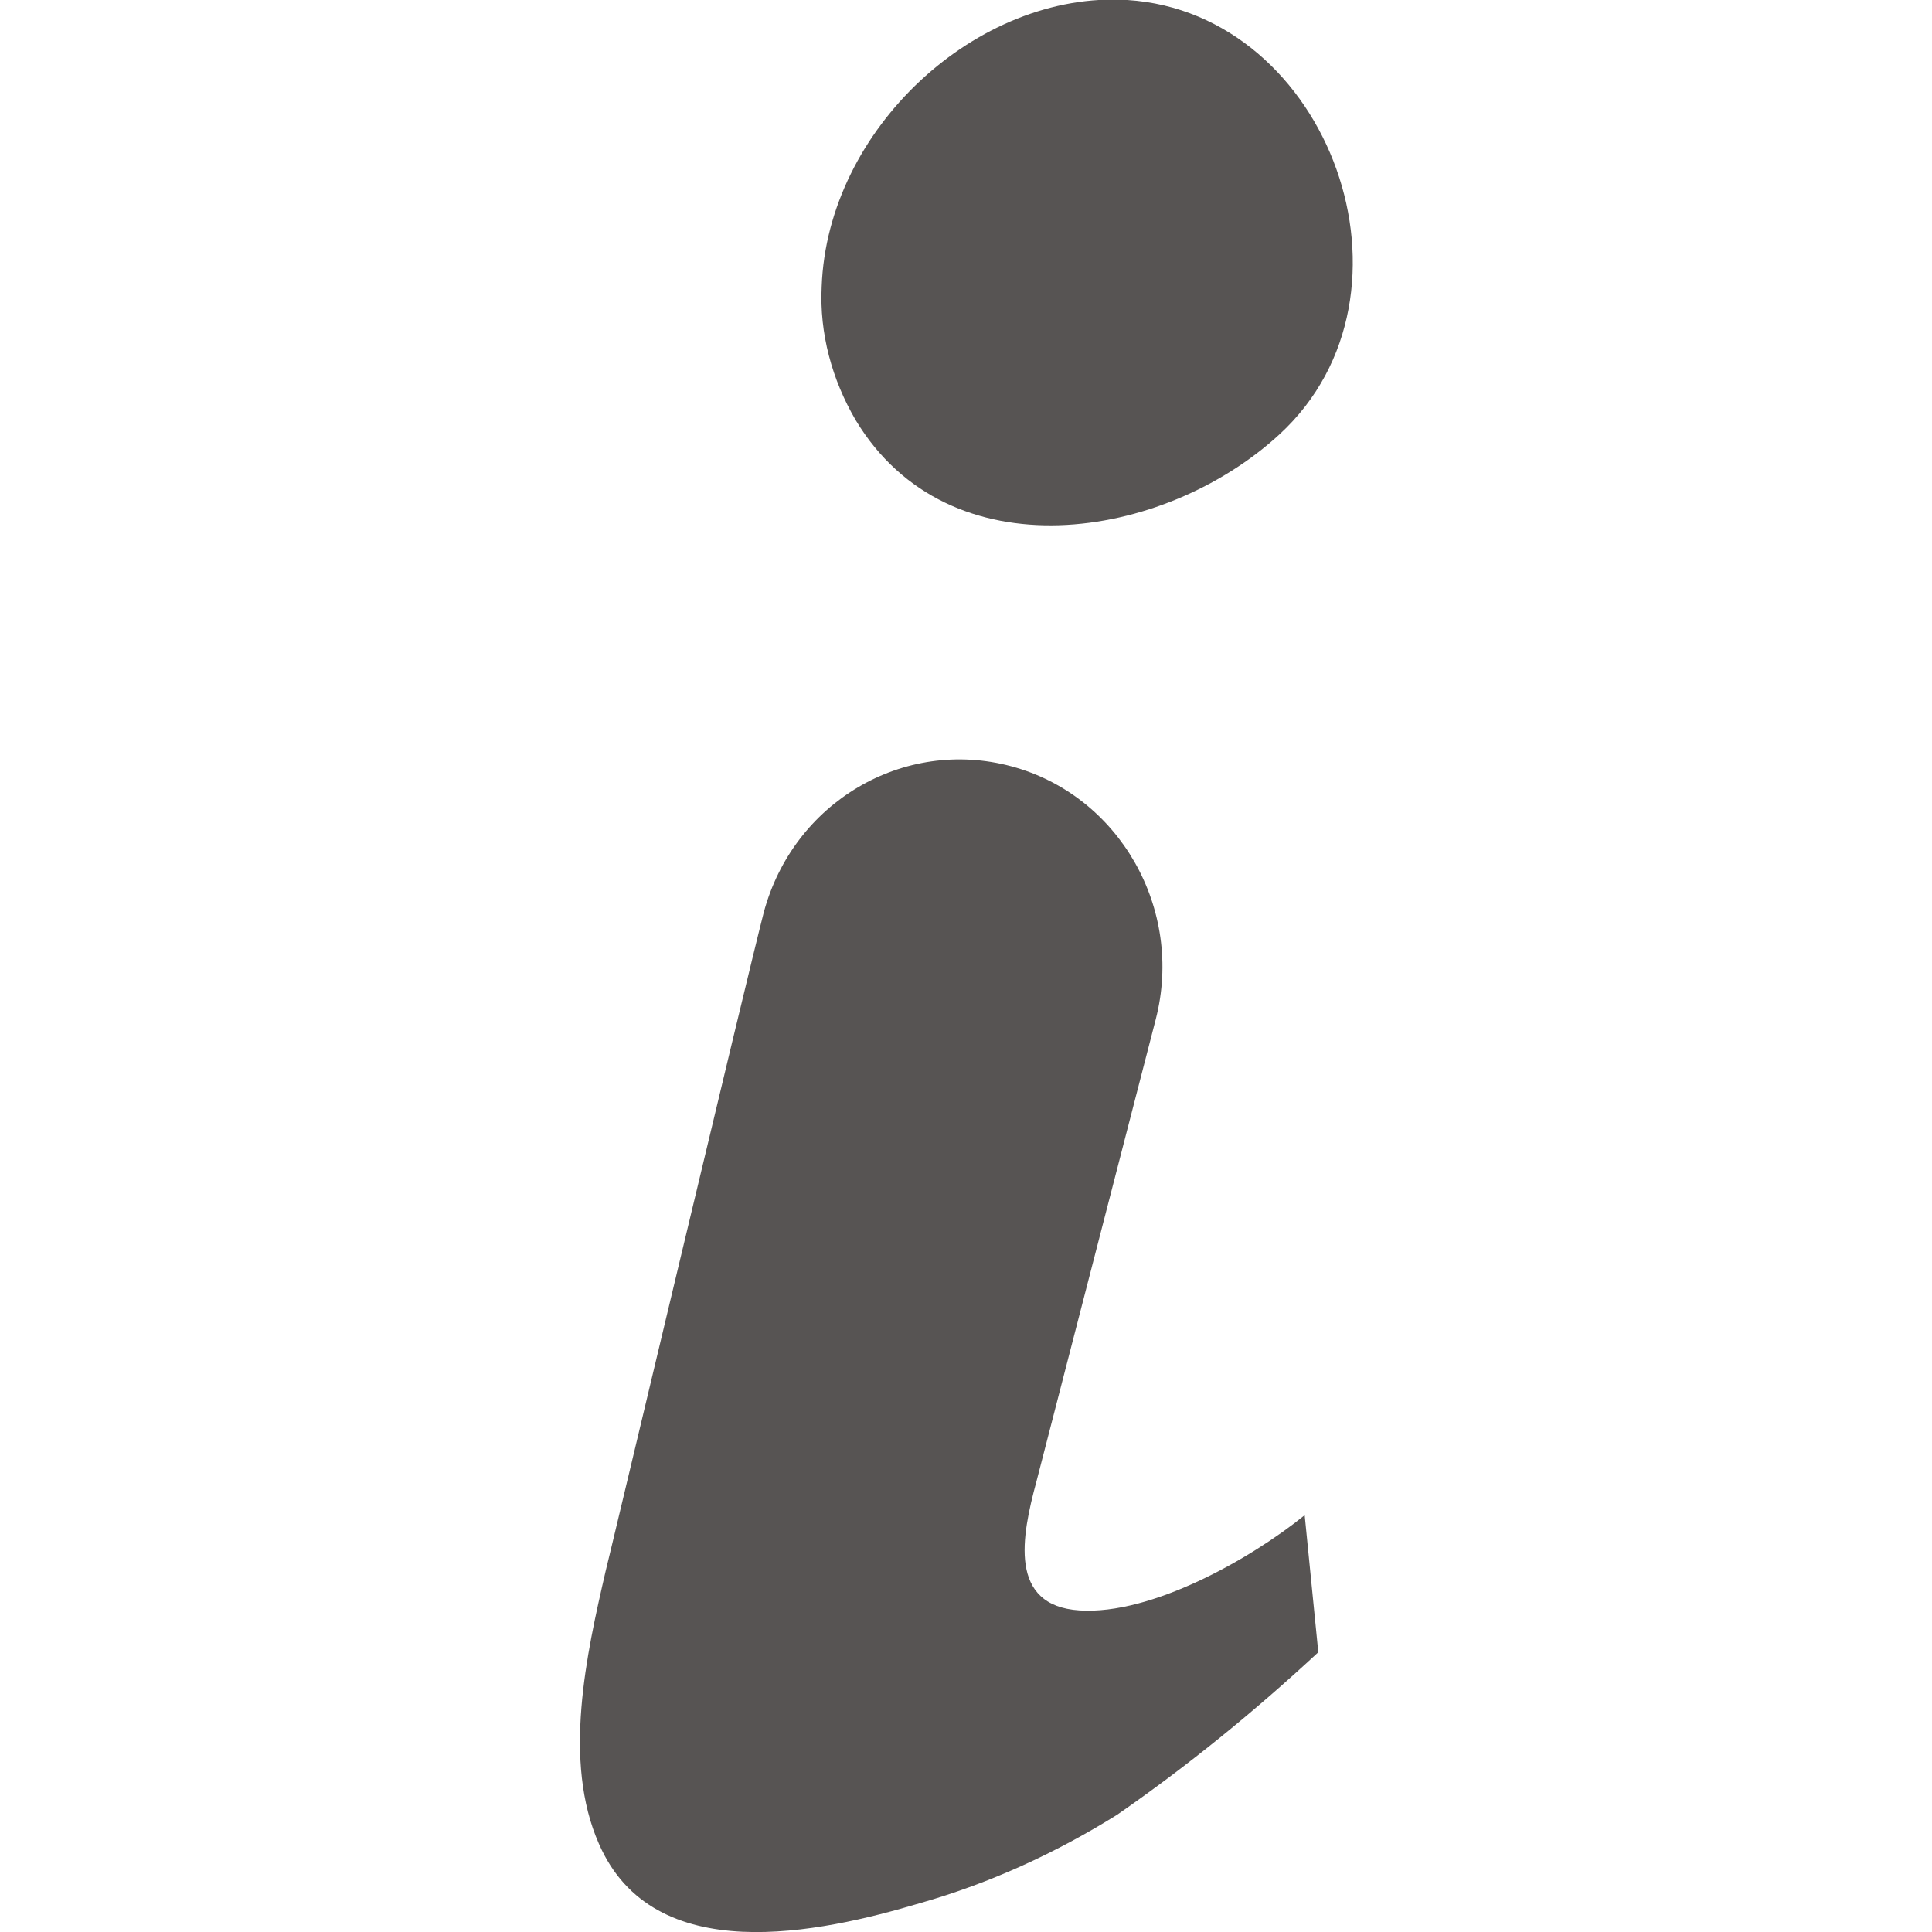 <svg width="20" height="20" viewBox="0 0 20 20" fill="none" xmlns="http://www.w3.org/2000/svg">
<g clip-path="url(#clip0_577_100)">
<path d="M13.506 15.685C12.941 16.142 11.917 16.719 11.176 16.671C10.435 16.623 10.576 15.902 10.729 15.337L11.964 10.553C12.259 9.411 11.588 8.233 10.47 7.933C9.353 7.632 8.212 8.305 7.906 9.447C7.729 10.132 6.282 16.226 6.27 16.262C6.07 17.128 5.823 18.233 6.2 19.087C6.764 20.385 8.482 20.012 9.529 19.7C10.247 19.495 10.929 19.183 11.565 18.786C12.294 18.281 12.988 17.716 13.647 17.104L13.506 15.685Z" fill="#575453"/>
<path d="M11.67 -0C10.117 -0.096 8.564 1.334 8.506 2.968C8.482 3.449 8.612 3.93 8.859 4.351C9.823 5.949 12.047 5.601 13.247 4.495C14.823 3.041 13.764 0.132 11.67 -0Z" fill="#575453"/>
</g>
<defs>
<clipPath id="clip0_577_100">
<rect width="20" height="20" fill="white"/>
</clipPath>
</defs>
</svg>
